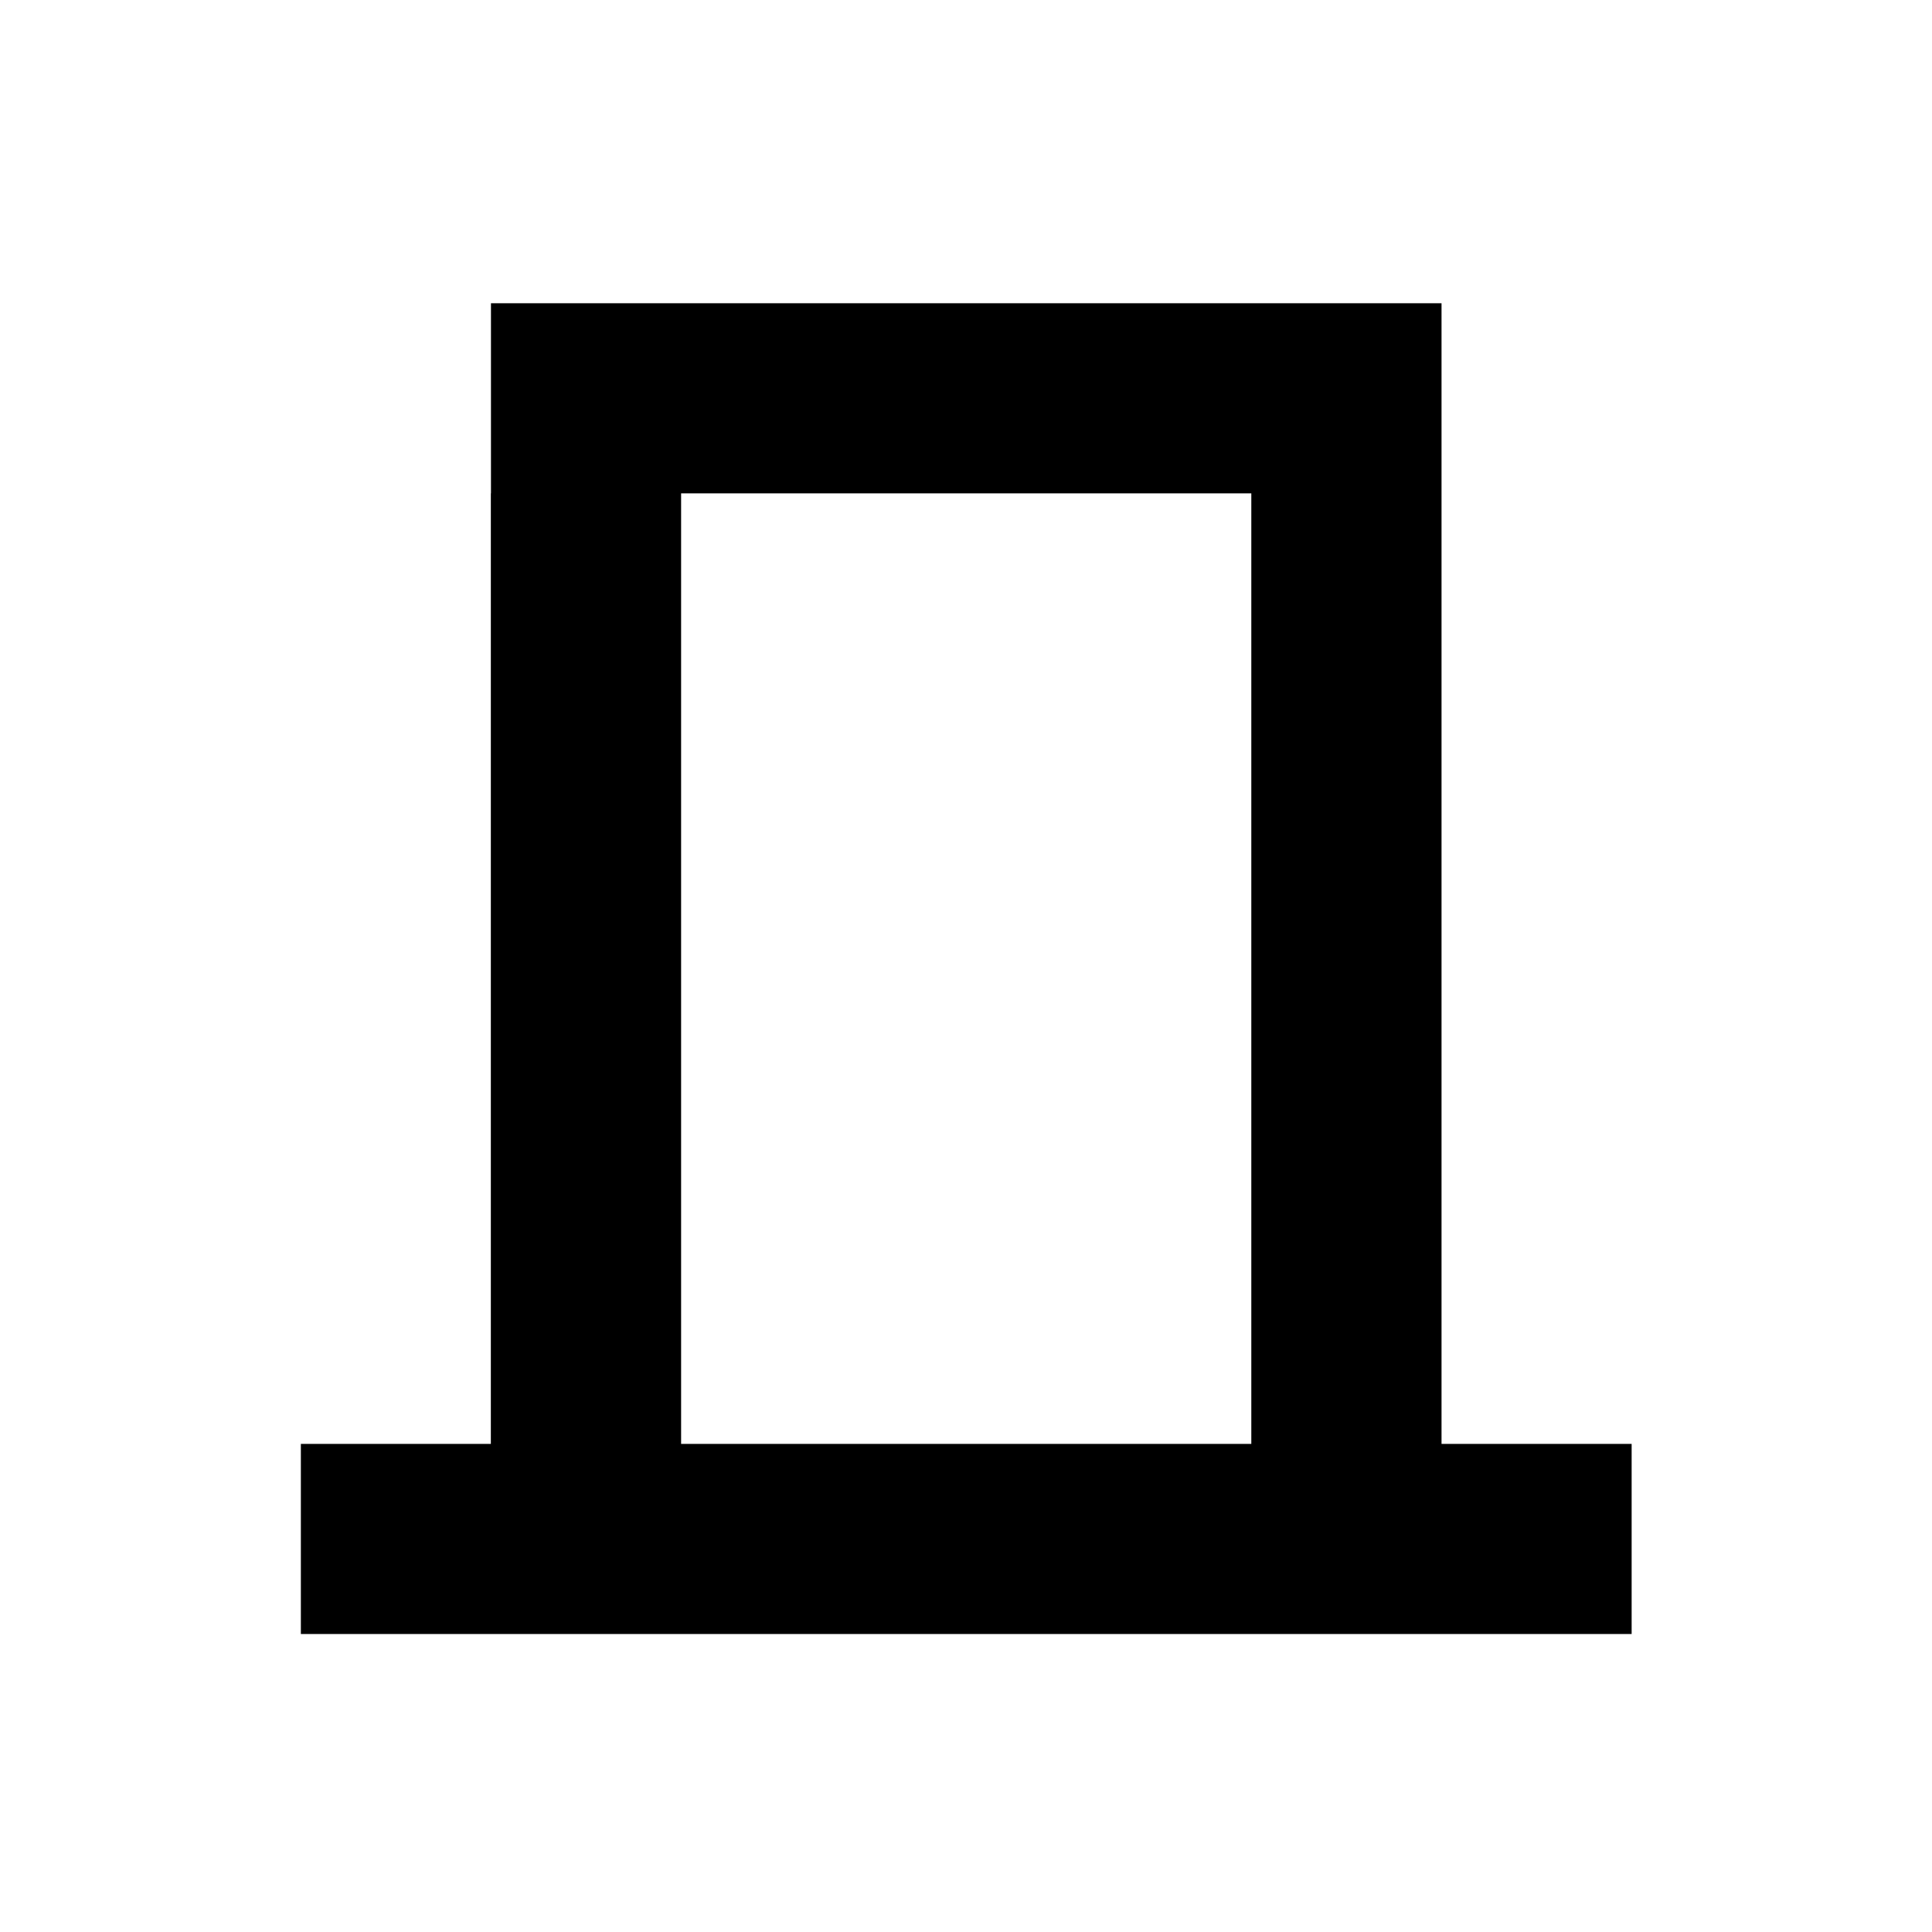 <?xml version="1.0" encoding="UTF-8"?>
<!-- Uploaded to: ICON Repo, www.svgrepo.com, Generator: ICON Repo Mixer Tools -->
<svg fill="#000000" width="800px" height="800px" version="1.1" viewBox="144 144 512 512" xmlns="http://www.w3.org/2000/svg">
 <path d="m526.02 526.65v-302.29h-251.91v50.383h-0.031v251.91l-50.348-0.004v50.383h352.67v-50.383zm-201.52 0v-251.91h151.11v251.91z"/>
</svg>